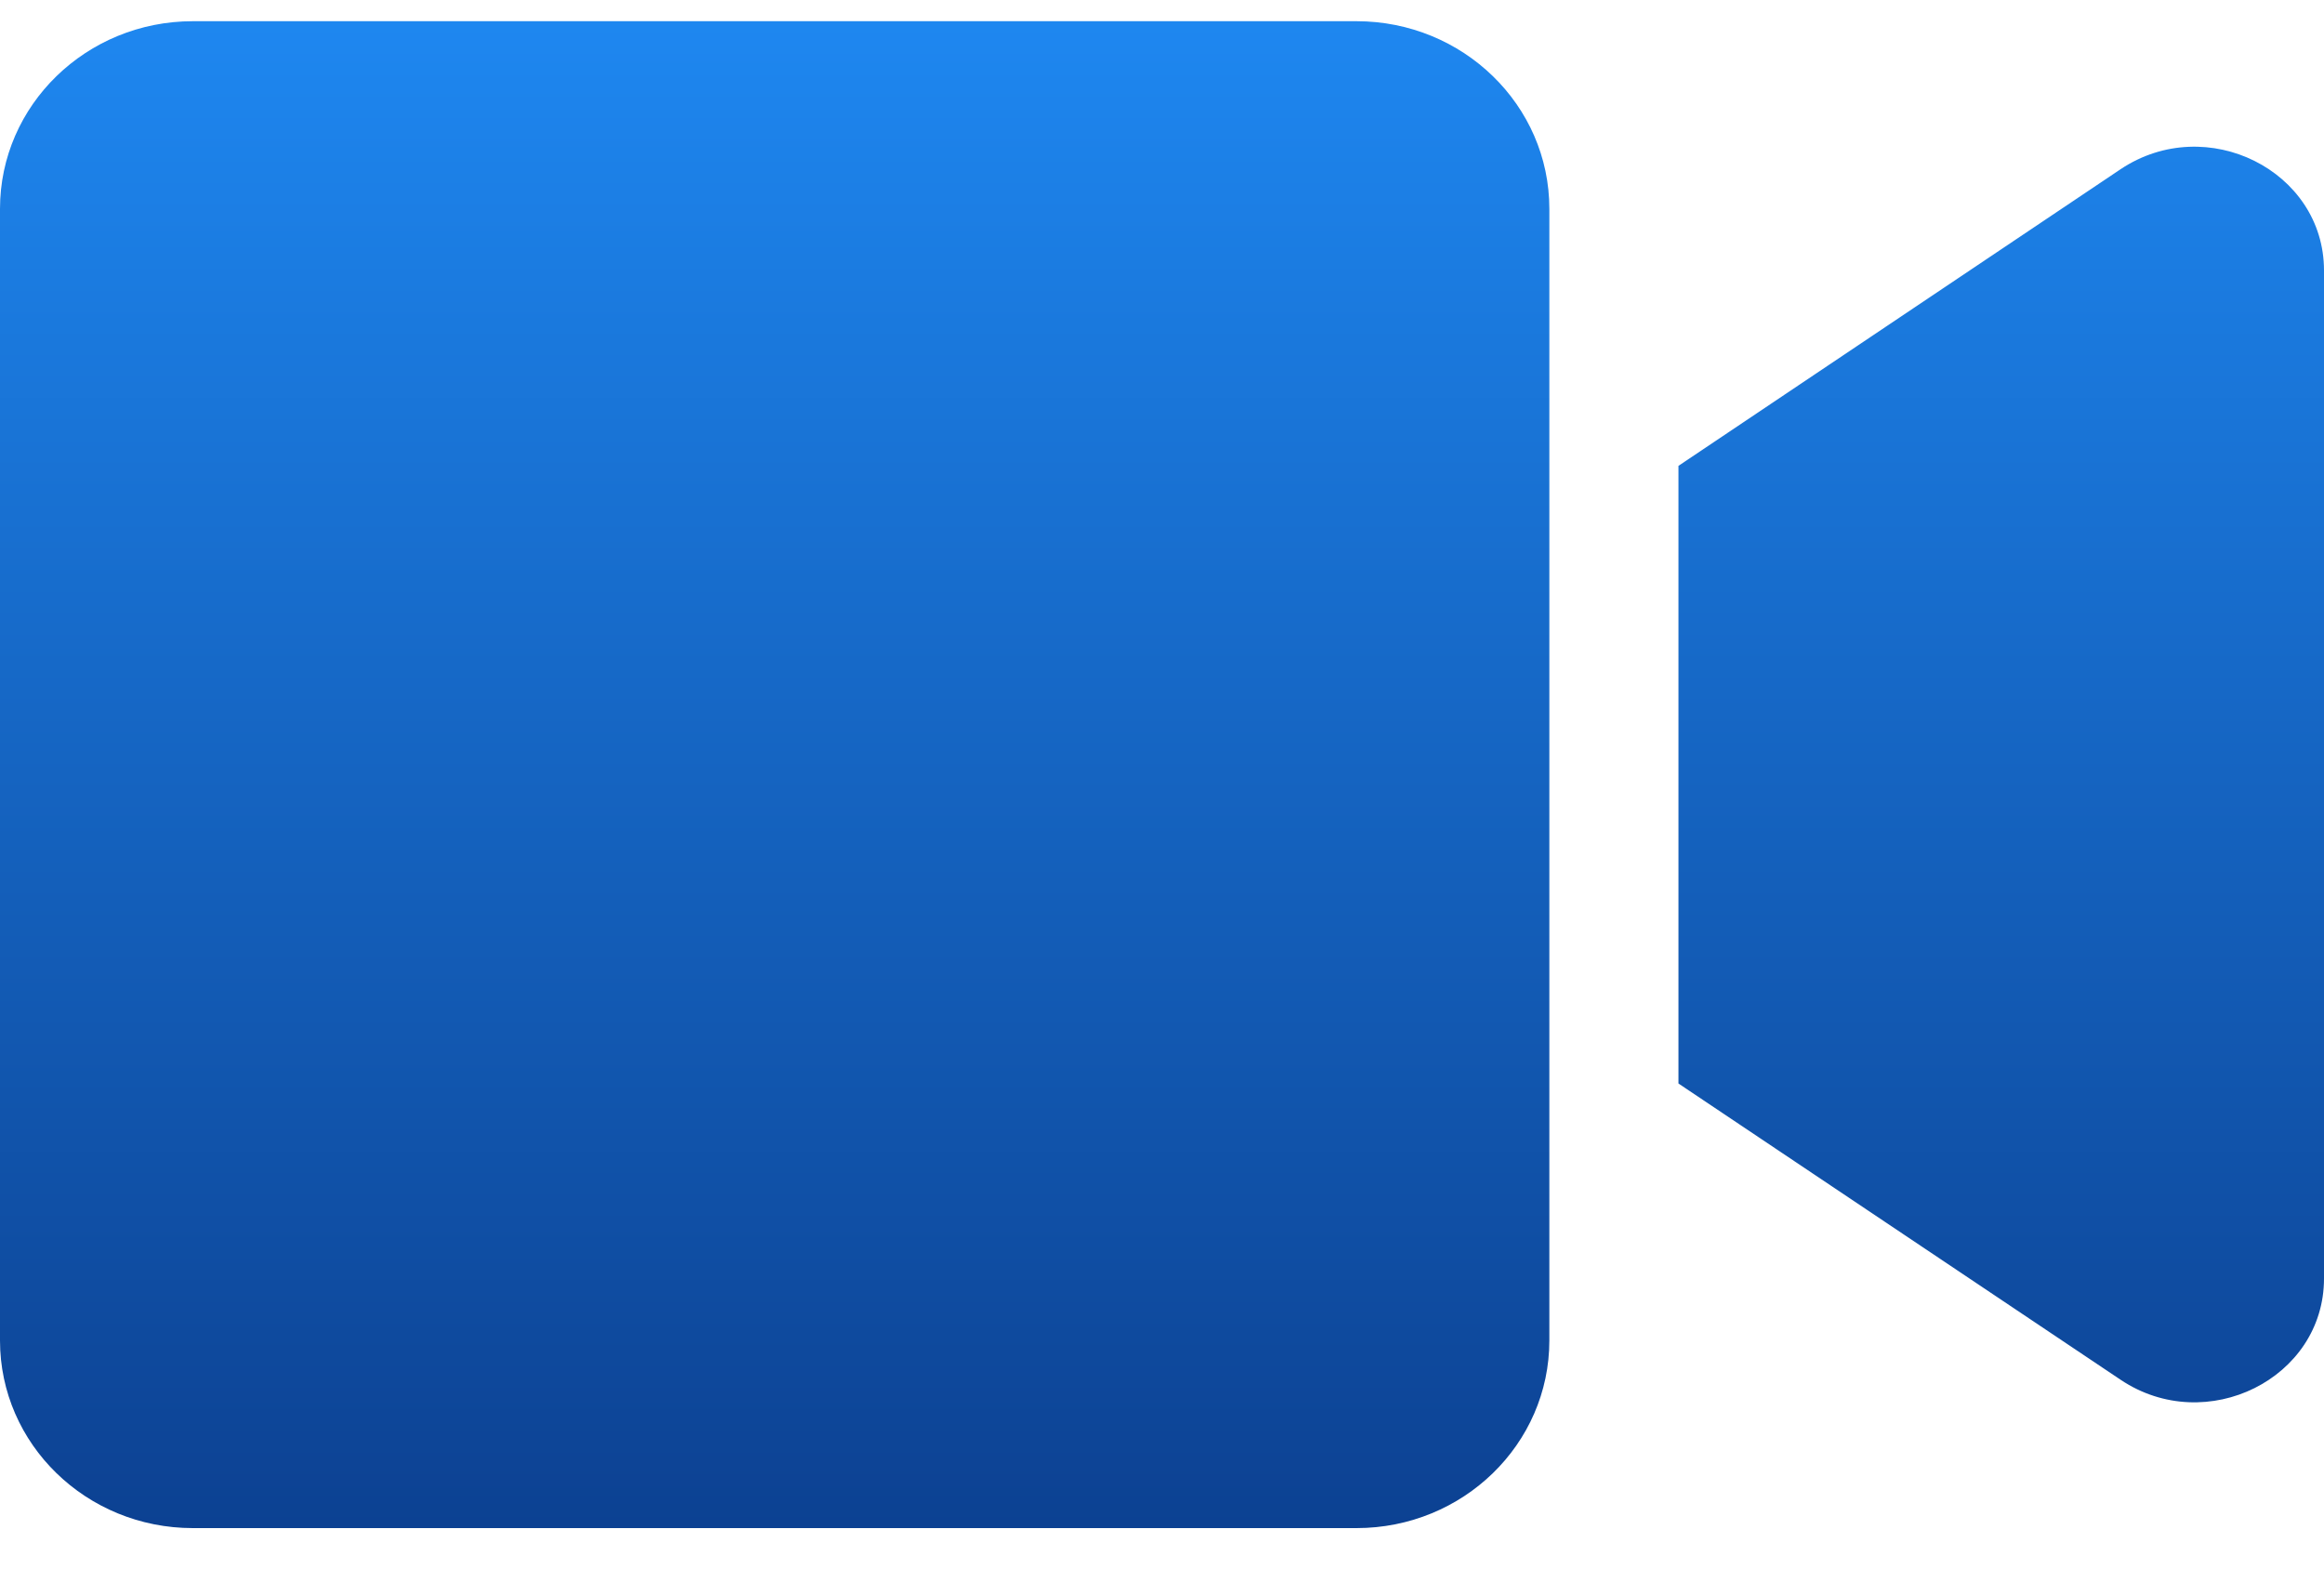 <svg width="40" height="27" viewBox="0 0 40 27" fill="none" xmlns="http://www.w3.org/2000/svg">
<path d="M23.347 0.365H3.319C1.486 0.365 0 1.811 0 3.594V23.075C0 24.859 1.486 26.304 3.319 26.304H23.347C25.181 26.304 26.667 24.859 26.667 23.075V3.594C26.667 1.811 25.181 0.365 23.347 0.365ZM36.5 2.912L28.889 8.019V18.651L36.5 23.751C37.972 24.737 40 23.731 40 22.008V4.655C40 2.939 37.979 1.926 36.5 2.912Z" fill="url(#paint0_linear_243_1536)"/>
<defs>
<linearGradient id="paint0_linear_243_1536" x1="20" y1="0.365" x2="20" y2="26.304" gradientUnits="userSpaceOnUse">
<stop stop-color="#1E87F0"/>
<stop offset="1" stop-color="#0C4192"/>
</linearGradient>
</defs>
</svg>
